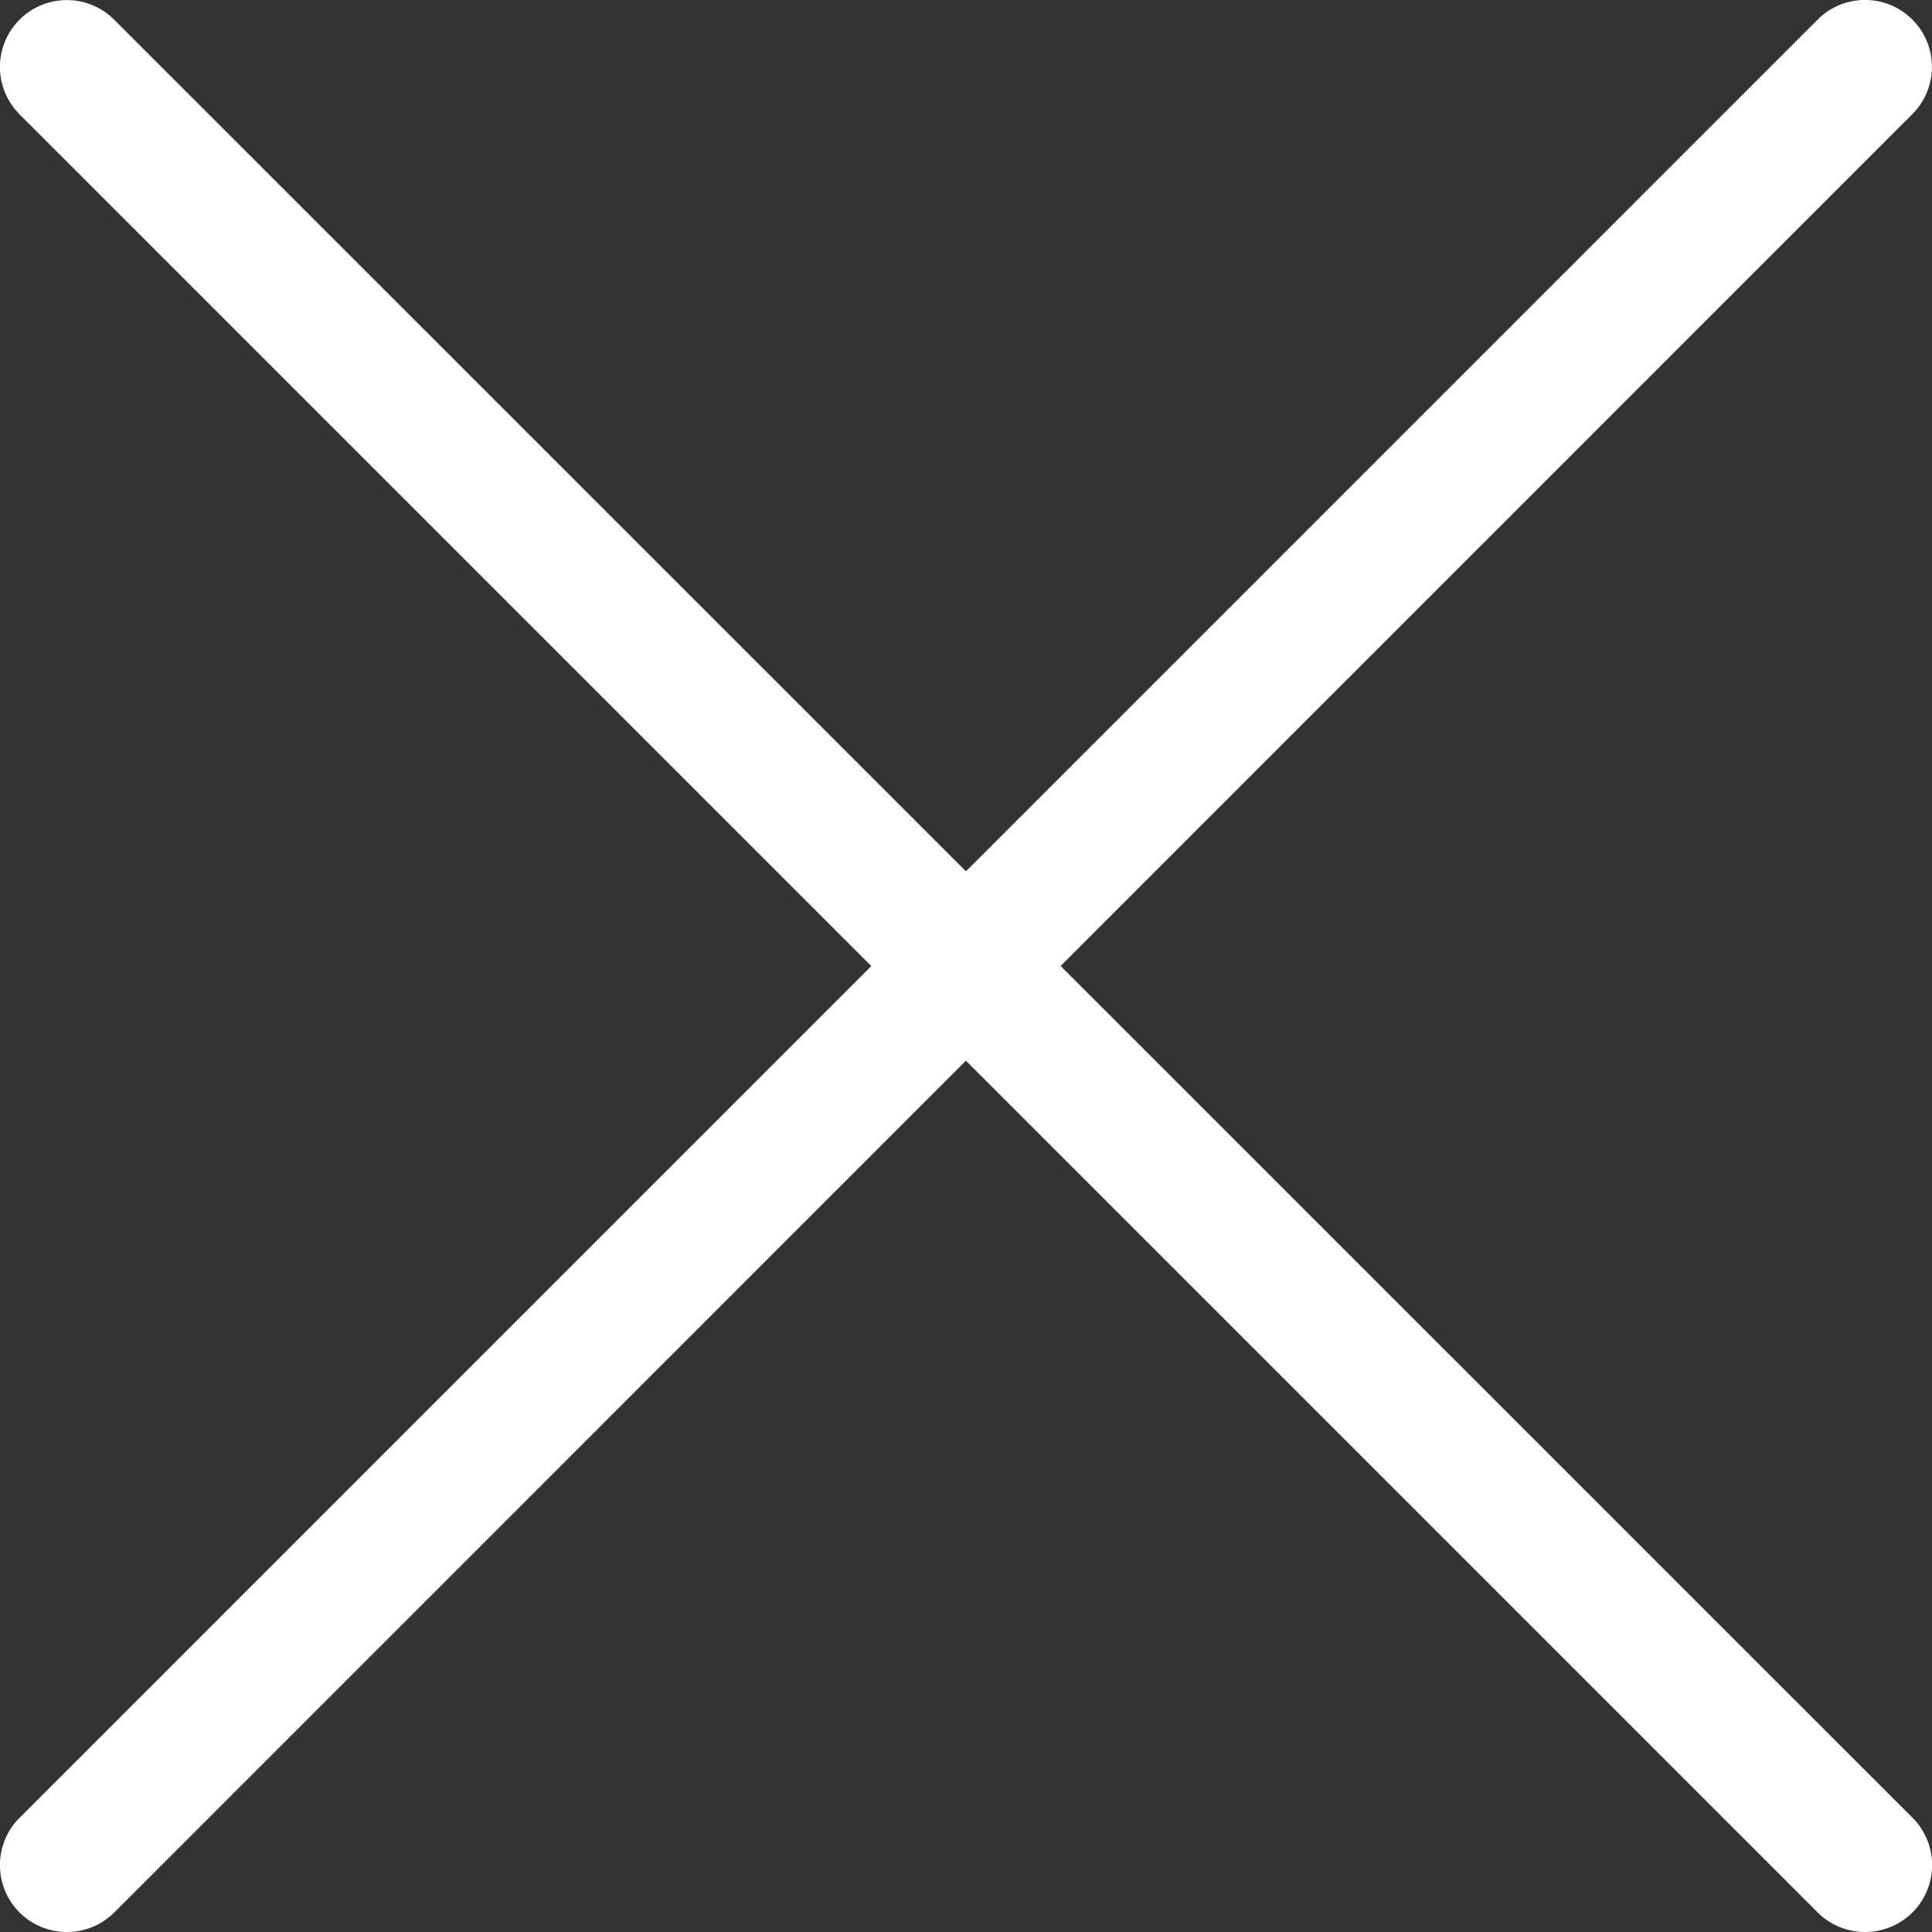 <svg xmlns="http://www.w3.org/2000/svg" width="14.435" height="14.435" viewBox="0 0 14.435 14.435"><rect x="0" y="0" width="14.435" height="14.435" fill="#333333" stroke="none"/><g transform="translate(-5191.777 -479.801)"><path d="M13.435,13.935a.5.5,0,0,1-.354-.146L-.354.354a.5.5,0,0,1,0-.707.5.5,0,0,1,.707,0L13.789,13.081a.5.5,0,0,1-.354.854Z" transform="translate(5192.277 480.301)" fill="#fff"/><path d="M0,13.935a.5.5,0,0,1-.354-.146.5.5,0,0,1,0-.707L13.081-.354a.5.5,0,0,1,.707,0,.5.5,0,0,1,0,.707L.354,13.789A.5.5,0,0,1,0,13.935Z" transform="translate(5192.277 480.301)" fill="#fff"/></g></svg>